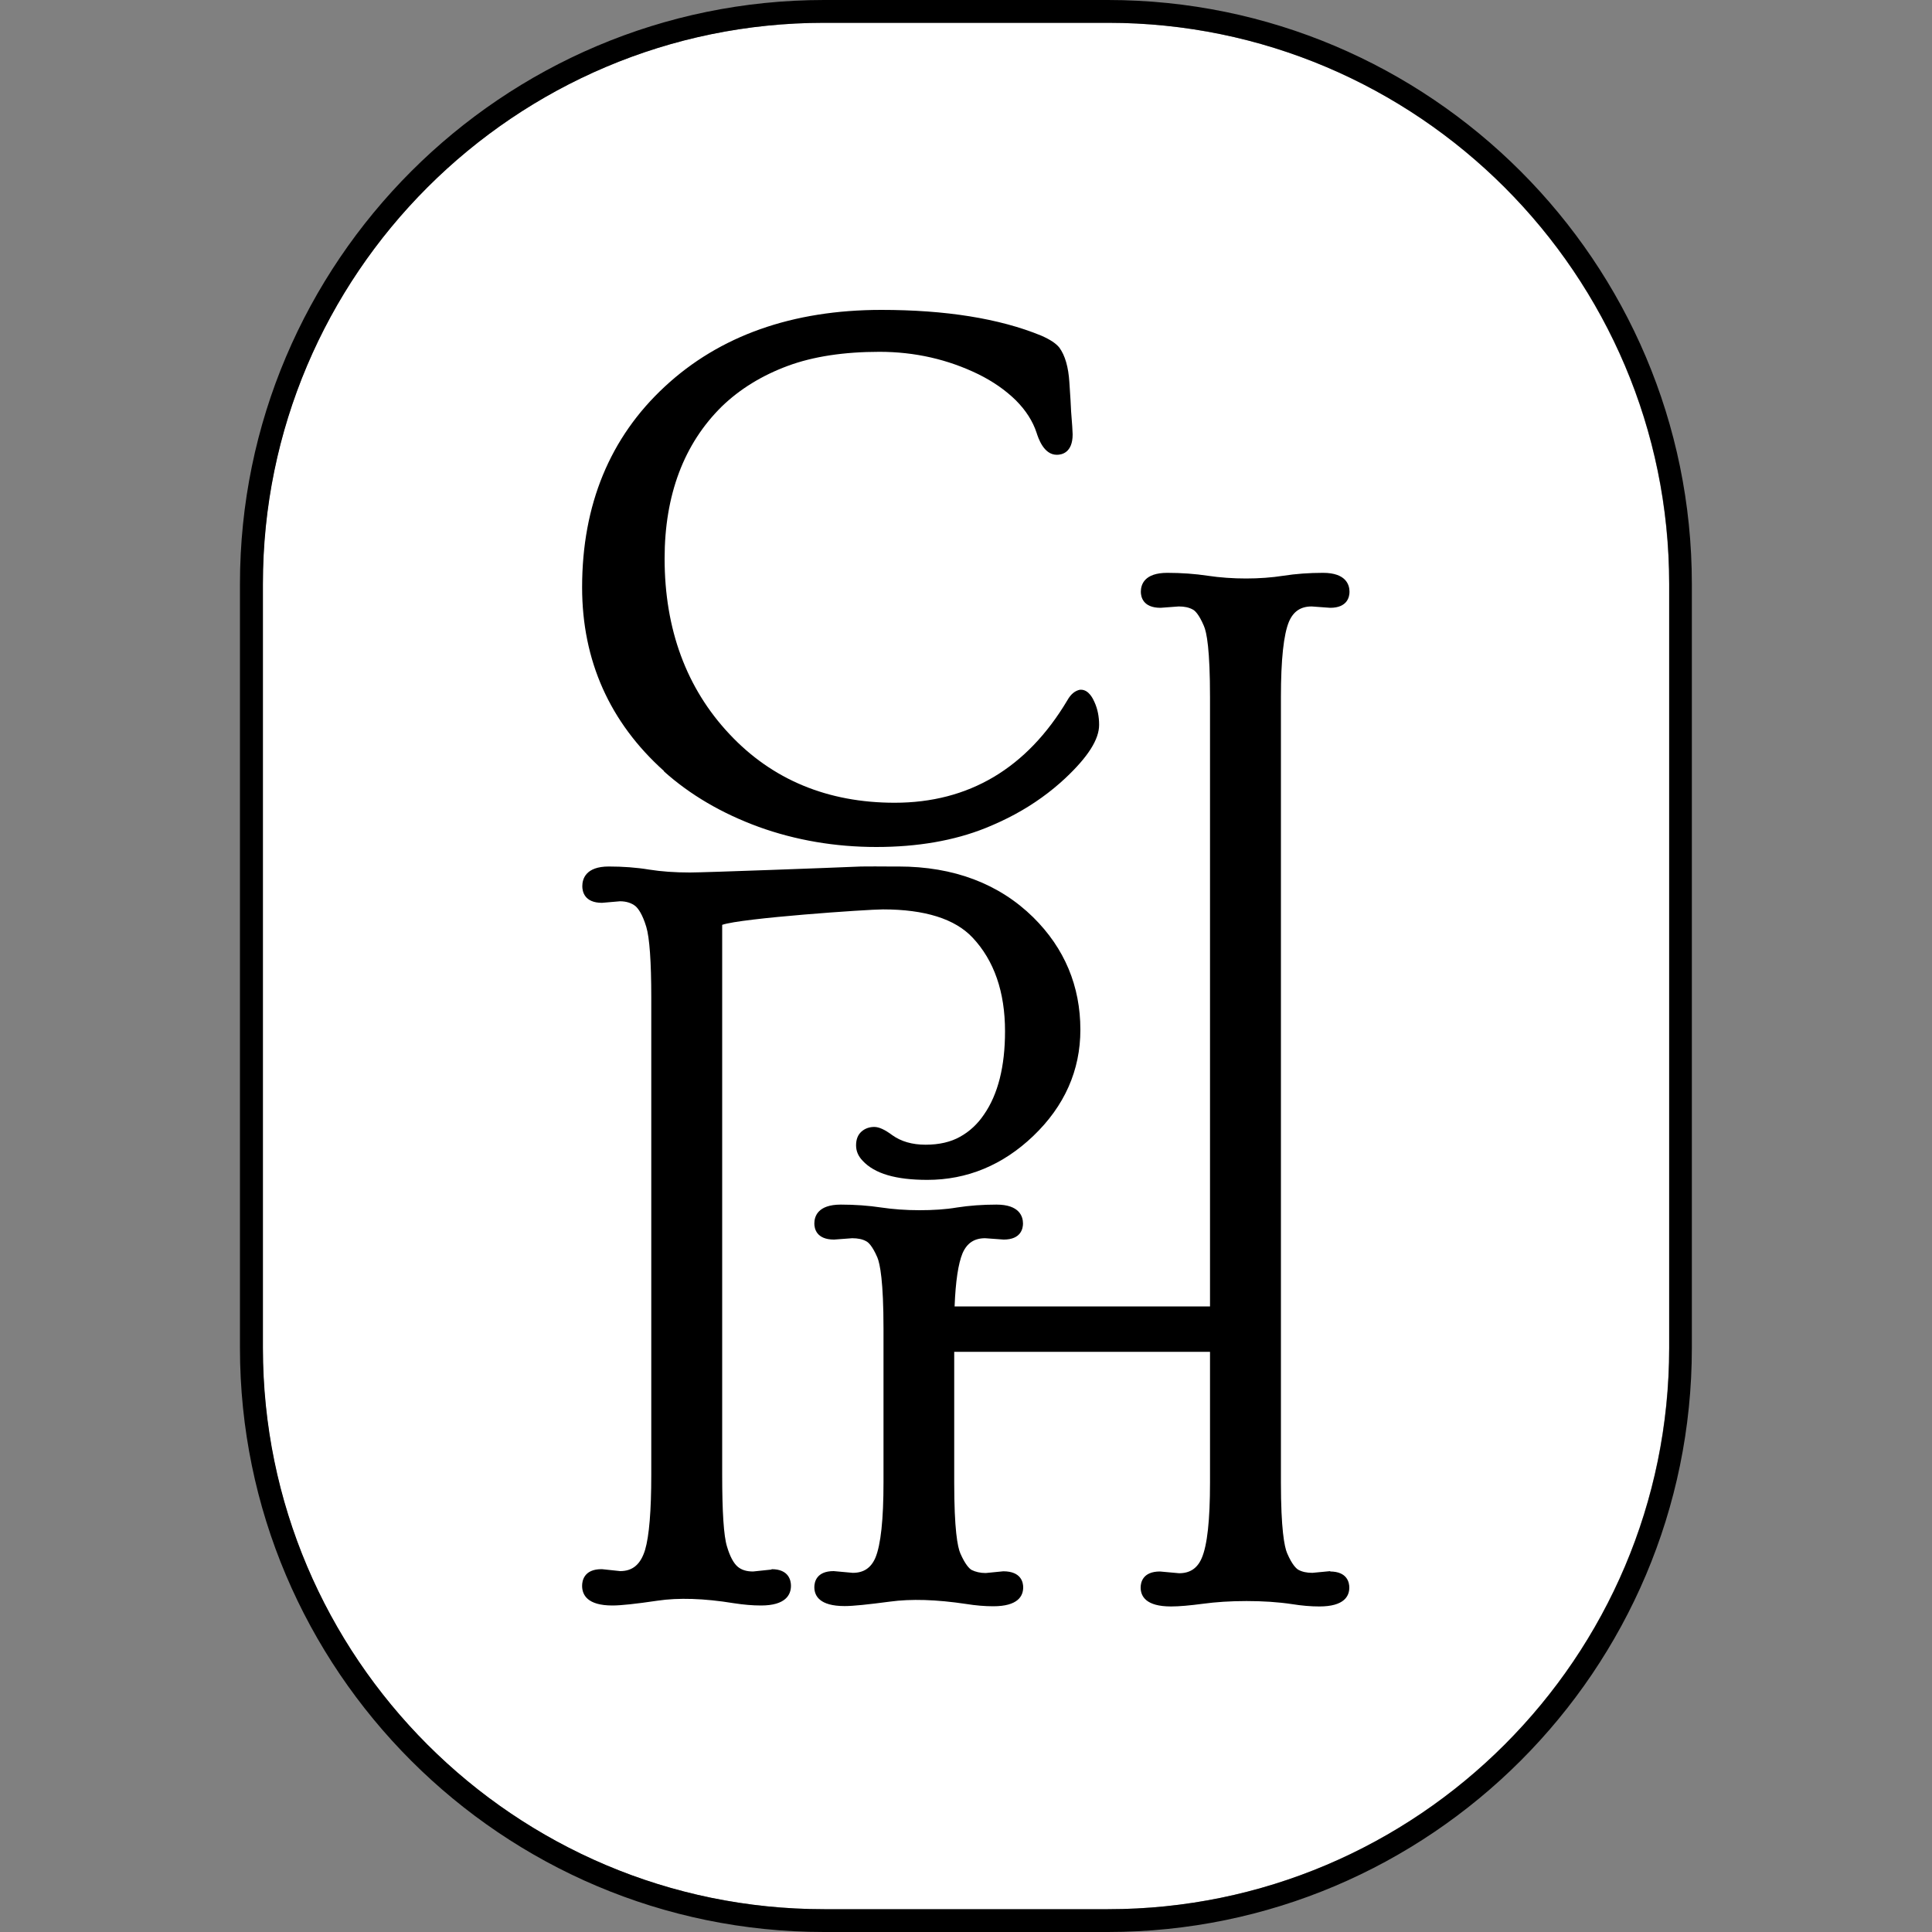<svg viewBox="0 0 100 100" xmlns="http://www.w3.org/2000/svg" data-name="Layer 2" id="Layer_2">
  <rect x="0" y="0" width="100" height="100" fill="#808080" stroke="none"/>
  <defs>
    <style>
      .cls-1 {
        fill: none;
      }

      .cls-1, .cls-2, .cls-3 {
        stroke-width: 0px;
      }

      .cls-3 {
        fill: #fff;
      }
    </style>
  </defs>
  <g data-name="Layer 1" id="Layer_1-2">
    <g>
      <rect height="100" width="100" class="cls-1"></rect>
      <g>
        <path d="M57.35,1.18h-14.69C26.64,1.18,13.6,14.21,13.6,30.23v39.54c0,16.02,13.03,29.05,29.05,29.05h14.69c16.02,0,29.05-13.03,29.05-29.05V30.23c0-16.02-13.03-29.05-29.05-29.05ZM34.61,20.24c2.79-2.6,6.46-3.89,11.01-3.89,3.29,0,6.01.44,8.16,1.31.42.18.69.36.82.53.26.36.41.91.46,1.63.04.73.07,1.22.09,1.5.05.64.08,1.03.08,1.17,0,.51-.18.76-.53.76-.31,0-.57-.32-.77-.95-.2-.63-.58-1.23-1.14-1.79-.56-.56-1.23-1.03-2.02-1.41-1.63-.79-3.38-1.19-5.25-1.19s-3.49.25-4.85.75c-1.36.5-2.53,1.22-3.51,2.16-2.04,1.99-3.05,4.69-3.05,8.08,0,3.76,1.15,6.85,3.44,9.29,2.28,2.43,5.2,3.64,8.77,3.64,3.97,0,7.03-1.82,9.2-5.46.14-.24.29-.37.45-.39.14,0,.29.16.43.47.14.31.22.67.22,1.06,0,.65-.55,1.5-1.66,2.54-.74.7-1.59,1.31-2.55,1.83-.47.25-.97.49-1.49.7-1.58.64-3.43.96-5.53.96s-4.1-.34-5.99-1.03-3.48-1.62-4.8-2.81c-2.76-2.48-4.15-5.58-4.15-9.29,0-4.2,1.4-7.59,4.19-10.17ZM39.38,82.83c-.43,0-.89-.04-1.37-.12-1.56-.25-2.9-.29-4.02-.13-1.12.16-1.88.24-2.3.24-.85,0-1.27-.24-1.27-.73,0-.38.23-.57.7-.57l.96.1c.78,0,1.31-.44,1.58-1.31.22-.74.33-2.07.33-3.99v-24.67c0-1.92-.09-3.17-.27-3.76s-.4-1-.65-1.21-.58-.32-.99-.32l-.96.08c-.47,0-.7-.19-.7-.57,0-.48.36-.72,1.07-.72s1.4.05,2.04.16c.65.11,1.36.16,2.15.16s7.48-.25,8.88-.31c.62-.03,1.47,0,1.93,0,2.79,0,5.04.85,6.77,2.54,1.56,1.55,2.35,3.43,2.35,5.61,0,2.02-.78,3.78-2.35,5.28-1.54,1.46-3.3,2.19-5.28,2.19-1.53,0-2.57-.3-3.13-.9-.17-.18-.26-.38-.26-.6s.06-.38.19-.49c.12-.11.28-.17.46-.17s.44.12.76.37c.51.37,1.14.55,1.9.55s1.4-.15,1.93-.44c.53-.29.98-.71,1.34-1.24.76-1.11,1.14-2.6,1.14-4.48,0-2.11-.59-3.8-1.76-5.05-1.13-1.21-3.04-1.56-4.86-1.56-.67,0-8.62.51-8.62.95v28.61c0,1.97.09,3.24.27,3.81.17.57.39.96.65,1.17.25.22.59.32,1.01.32l.94-.1c.47,0,.71.19.71.57,0,.48-.42.73-1.25.73ZM66.36,80.51c.23.53.46.86.7.99.24.13.53.2.87.2l.94-.09c.47,0,.7.18.7.53,0,.45-.42.68-1.25.68-.43,0-.89-.04-1.37-.11-.74-.11-1.55-.17-2.41-.17s-1.62.05-2.29.14c-.66.09-1.21.14-1.62.14-.85,0-1.27-.23-1.27-.68,0-.36.24-.53.71-.53l.96.09c.7,0,1.19-.32,1.47-.96.3-.71.45-2.05.45-4.03v-7.06h-13.83v7.06c0,2,.12,3.26.34,3.79.23.53.46.86.71.99.24.13.53.2.87.2l.94-.09c.47,0,.71.18.71.53,0,.45-.42.68-1.25.68-.43,0-.89-.04-1.37-.11-1.57-.23-2.91-.27-4.02-.12-1.12.15-1.88.23-2.3.23-.85,0-1.27-.23-1.27-.68,0-.36.23-.53.7-.53l.96.09c.71,0,1.19-.32,1.47-.96.3-.71.45-2.05.45-4.03v-7.94c0-2.02-.12-3.3-.34-3.82s-.46-.85-.71-.97c-.24-.13-.53-.19-.87-.19l-.96.07c-.47,0-.7-.18-.7-.53,0-.45.36-.68,1.07-.68s1.4.05,2.04.15c.65.1,1.32.15,2.03.15s1.37-.05,1.99-.15c.62-.1,1.29-.15,2-.15s1.08.23,1.08.68c0,.36-.23.53-.71.53l-.94-.07c-.71,0-1.19.32-1.47.96-.25.6-.4,1.66-.44,3.16h13.82v-31.83c0-2.02-.12-3.3-.35-3.82-.23-.52-.46-.85-.7-.98-.24-.13-.53-.19-.87-.19l-.96.07c-.47,0-.71-.18-.71-.53,0-.45.36-.68,1.08-.68s1.4.05,2.04.15c.65.1,1.32.15,2.02.15s1.37-.05,1.99-.15c.62-.1,1.29-.15,2.01-.15s1.07.23,1.07.68c0,.35-.23.53-.7.53l-.94-.07c-.71,0-1.19.32-1.47.96-.3.71-.45,2.05-.45,4.03v40.64c0,2,.11,3.26.34,3.79Z" class="cls-3"></path>
        <g>
          <path d="M34.37,39.93c1.35,1.21,2.99,2.17,4.9,2.87,1.91.69,3.96,1.04,6.09,1.04s4.03-.33,5.65-.98c.52-.21,1.04-.45,1.52-.71.98-.53,1.85-1.16,2.61-1.87,1.18-1.11,1.75-2.01,1.75-2.76,0-.43-.08-.83-.24-1.18-.07-.16-.29-.64-.7-.64h-.05c-.25.05-.47.22-.65.54-2.1,3.53-5.11,5.31-8.94,5.31-3.46,0-6.34-1.19-8.55-3.55-2.23-2.37-3.36-5.43-3.36-9.09,0-3.29,1-5.94,2.96-7.87.94-.91,2.09-1.61,3.41-2.1,1.32-.49,2.92-.73,4.75-.73s3.54.39,5.12,1.16c.75.37,1.4.82,1.94,1.35.52.52.88,1.09,1.07,1.67.09.28.37,1.15,1.05,1.15.25,0,.82-.1.82-1.06,0-.15-.03-.55-.08-1.19-.01-.28-.04-.78-.09-1.51-.05-.78-.22-1.38-.52-1.79-.17-.21-.46-.41-.94-.62-2.17-.89-4.96-1.33-8.27-1.33-4.61,0-8.38,1.34-11.21,3.97-2.84,2.63-4.28,6.12-4.28,10.39,0,3.79,1.43,6.99,4.24,9.51Z" class="cls-2"></path>
          <path d="M39.93,81.24l-.95.1c-.34,0-.6-.08-.8-.25-.21-.18-.4-.53-.55-1.04-.17-.54-.25-1.79-.25-3.72v-28.46c.99-.35,7.53-.8,8.32-.8,2.17,0,3.73.49,4.64,1.46,1.12,1.19,1.68,2.82,1.68,4.85,0,1.81-.36,3.26-1.09,4.31-.33.49-.75.88-1.24,1.15-.48.27-1.08.41-1.78.41s-1.27-.17-1.72-.49c-.39-.29-.69-.43-.94-.43s-.48.08-.66.24c-.19.17-.28.41-.28.71s.11.56.34.8c.62.67,1.72.99,3.35.99,2.05,0,3.9-.76,5.48-2.27,1.62-1.55,2.44-3.4,2.44-5.5,0-2.26-.82-4.22-2.44-5.82h0c-1.77-1.74-4.12-2.63-6.97-2.63-.13,0-.3,0-.49,0-.45,0-1.01-.01-1.45,0-1.39.06-8.08.31-8.86.31s-1.48-.05-2.11-.15c-.66-.11-1.37-.16-2.09-.16-1.19,0-1.37.64-1.37,1.02,0,.26.1.86,1.02.86h0l.93-.08c.33,0,.6.09.8.25.14.12.36.41.56,1.07.17.56.26,1.8.26,3.68v24.67c0,1.88-.11,3.19-.32,3.9-.23.75-.64,1.1-1.29,1.1l-.94-.1h-.03c-.9,0-1,.6-1,.86,0,.47.27,1.02,1.57,1.02.43,0,1.19-.08,2.34-.25,1.07-.16,2.4-.12,3.93.13.52.08.98.12,1.42.12,1.28,0,1.55-.56,1.55-1.02,0-.26-.1-.86-1-.86Z" class="cls-2"></path>
          <path d="M68.87,81.32l-.94.09c-.29,0-.53-.05-.73-.16-.1-.06-.32-.25-.58-.86-.14-.33-.32-1.24-.32-3.67v-40.64c0-1.93.14-3.25.42-3.91.23-.53.61-.78,1.17-.78l.96.07c.9,0,1-.58,1-.83,0-.36-.18-.98-1.37-.98-.72,0-1.41.05-2.05.15-1.21.19-2.65.19-3.92,0-.66-.1-1.37-.15-2.09-.15-1.19,0-1.37.61-1.37.98,0,.25.1.83,1.02.83h0l.94-.07c.3,0,.53.05.73.16.1.05.31.23.57.84.15.33.32,1.24.32,3.7v31.53h-13.22c.05-1.3.19-2.22.41-2.75.23-.53.61-.78,1.17-.78l.96.07c.9,0,1-.58,1-.83,0-.36-.18-.98-1.37-.98-.72,0-1.41.05-2.05.15-.59.1-1.24.14-1.94.14s-1.37-.05-1.98-.14c-.66-.1-1.36-.15-2.09-.15-1.19,0-1.37.61-1.37.98,0,.25.1.83,1.02.83h0l.94-.07c.29,0,.54.05.73.16.1.05.31.23.57.83.14.33.32,1.25.32,3.7v7.94c0,1.92-.14,3.24-.42,3.91-.23.53-.61.78-1.17.78l-.99-.09c-.9,0-1,.58-1,.83,0,.45.27.98,1.57.98.44,0,1.2-.08,2.34-.23,1.09-.15,2.41-.11,3.94.12.5.08.97.12,1.41.12,1.28,0,1.55-.53,1.55-.98,0-.25-.1-.83-1.03-.83h0l-.91.09c-.28,0-.53-.06-.73-.16-.12-.07-.33-.28-.58-.85-.15-.34-.32-1.25-.32-3.67v-6.77h13.24v6.77c0,1.93-.14,3.24-.43,3.91-.23.53-.61.78-1.17.78l-.99-.09c-.9,0-1,.58-1,.83,0,.45.27.98,1.57.98.43,0,.97-.05,1.66-.14.66-.09,1.41-.14,2.25-.14s1.63.05,2.36.16c.5.08.97.12,1.41.12,1.28,0,1.55-.53,1.55-.98,0-.25-.1-.83-1-.83Z" class="cls-2"></path>
        </g>
        <path d="M57.35,0h-14.69C25.99,0,12.42,13.56,12.42,30.23v39.54c0,16.67,13.56,30.23,30.23,30.23h14.69c16.67,0,30.23-13.56,30.23-30.23V30.23c0-16.67-13.56-30.23-30.23-30.23ZM86.4,69.77c0,16.02-13.03,29.05-29.05,29.05h-14.69c-16.02,0-29.05-13.03-29.05-29.05V30.23C13.6,14.21,26.64,1.18,42.66,1.18h14.69c16.02,0,29.05,13.03,29.05,29.05v39.54Z" class="cls-2"></path>
      </g>
    </g>
  </g>
</svg>